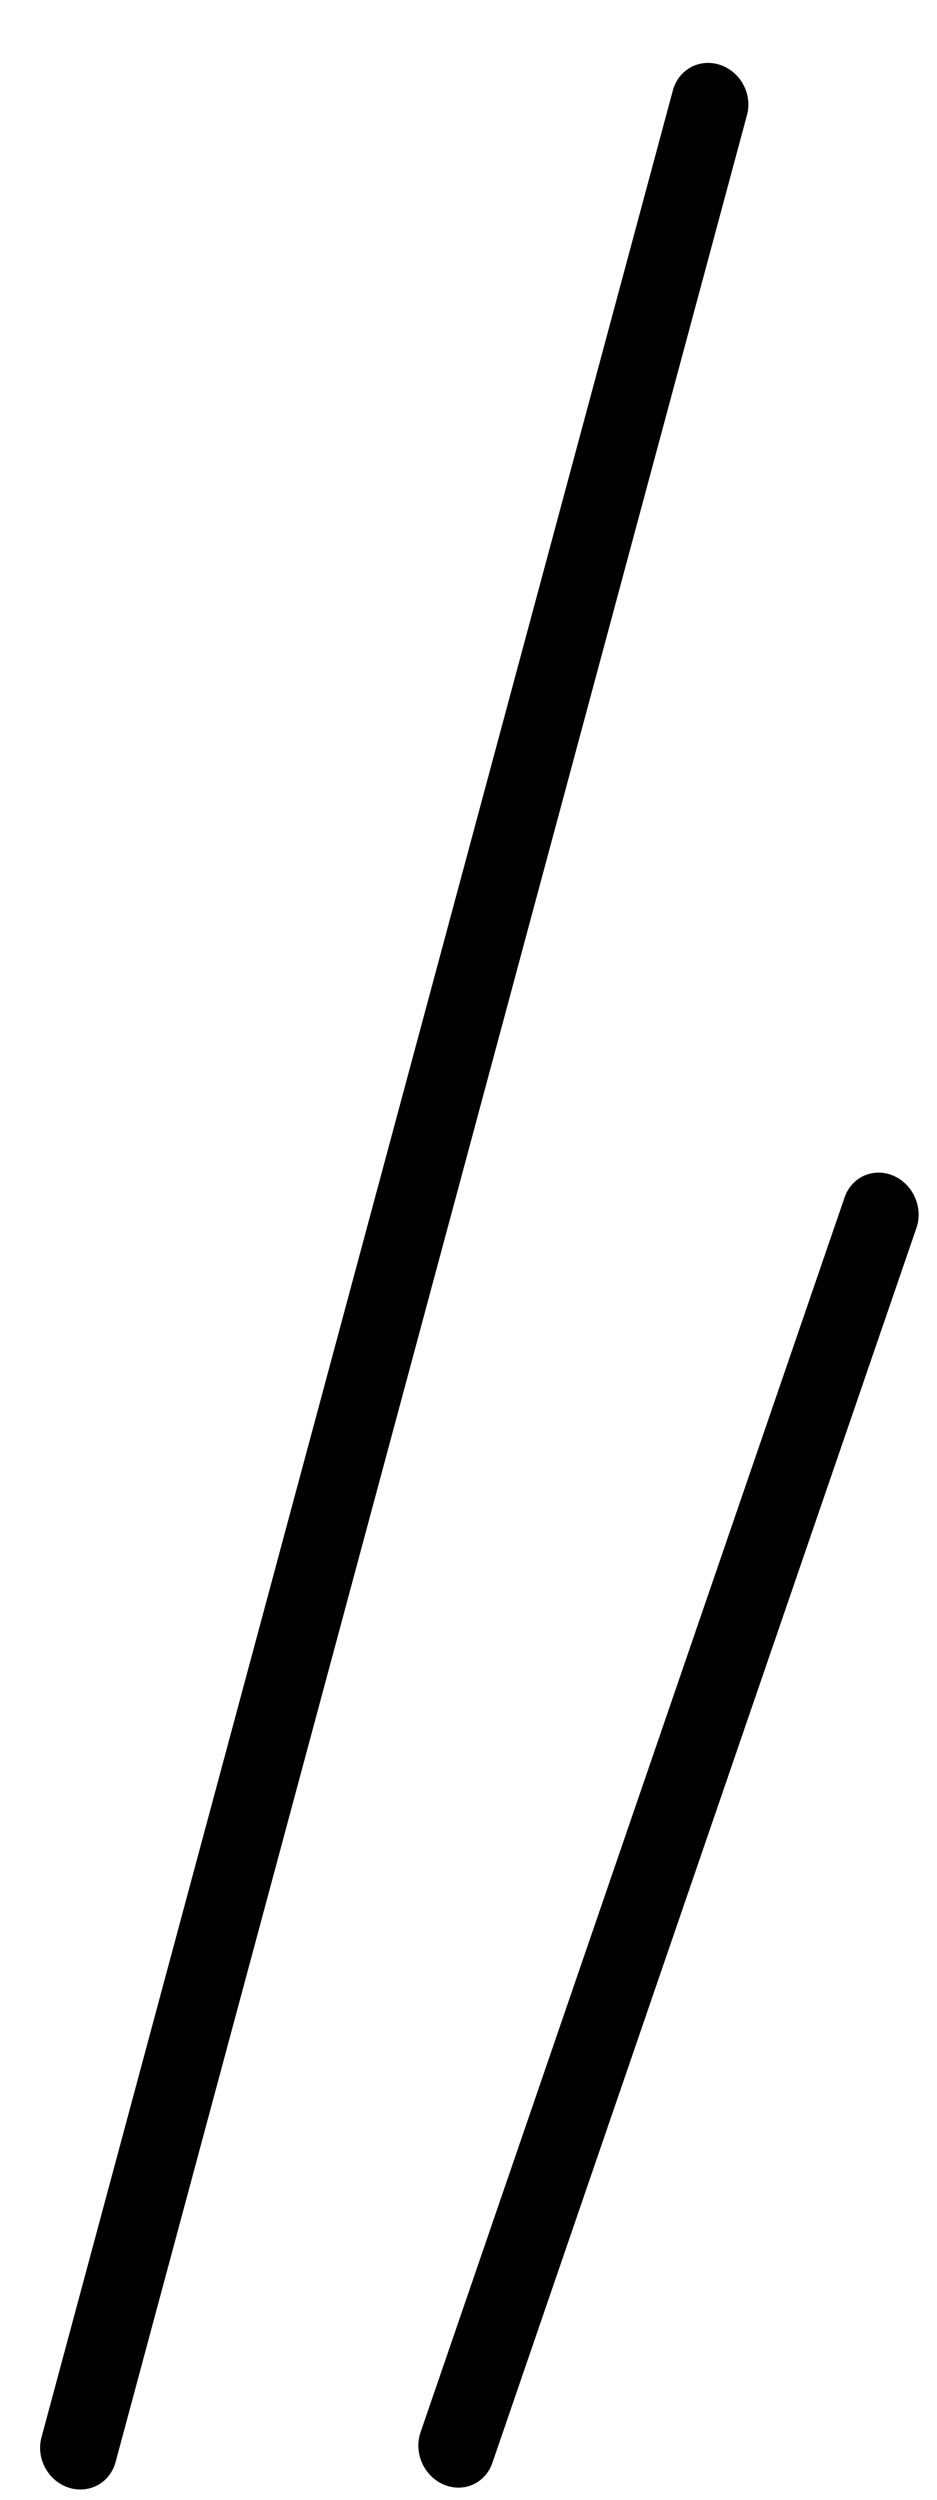 <svg width="12" height="32" fill="none" xmlns="http://www.w3.org/2000/svg"><path transform="matrix(.26 -.966 .949 .316 1.35 32)" stroke="#000" stroke-linecap="round" d="M.5-.5h31.103"/><path transform="matrix(.325 -.946 .92 .391 6.143 32)" stroke="#000" stroke-linecap="round" d="M.5-.5h16.712"/></svg>